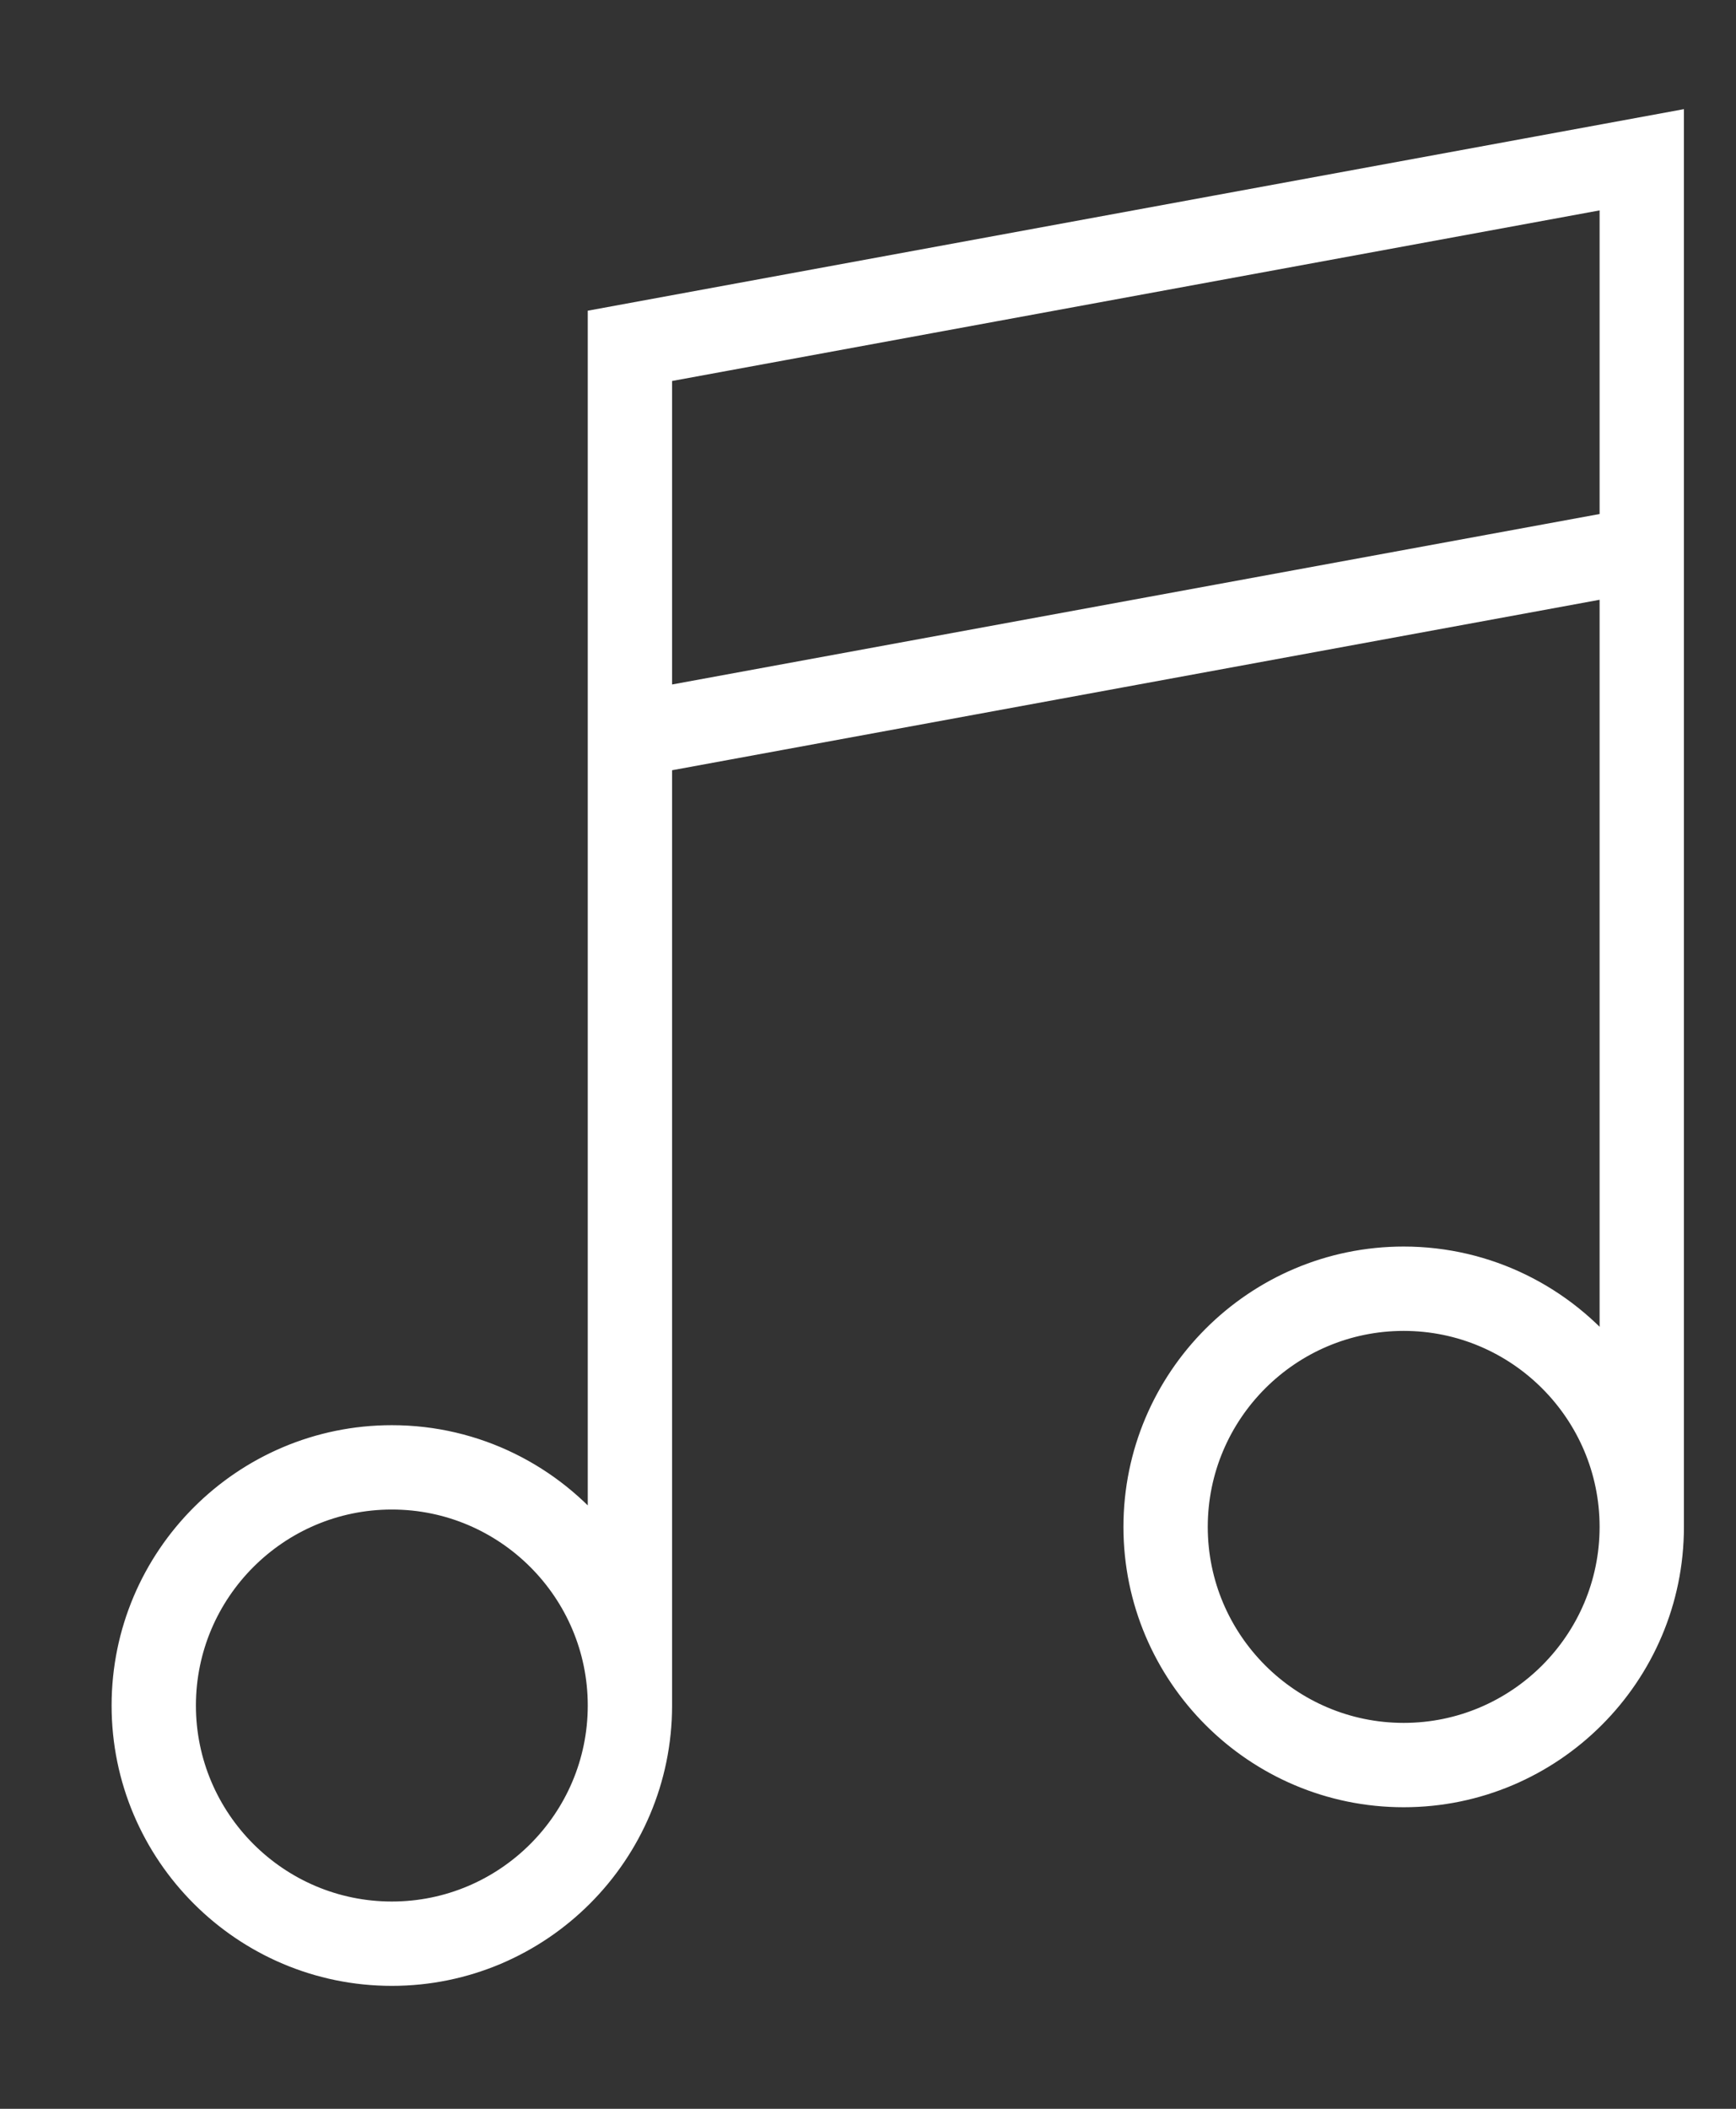 <svg width="14" height="17" viewBox="0 0 14 17" fill="none" xmlns="http://www.w3.org/2000/svg">
<rect x="0" y="0" width="14" height="17" fill="#333333" stroke="none"/>
<path d="M4.84 2.588V5.727V5.829V12.394C4.444 11.904 3.838 11.589 3.16 11.589C1.969 11.589 1 12.558 1 13.749C1 14.94 1.969 15.909 3.16 15.909C4.351 15.909 5.32 14.94 5.32 13.749V6.126L13 4.715V10.954C12.604 10.464 11.998 10.149 11.32 10.149C10.129 10.149 9.16 11.118 9.16 12.309C9.16 13.5 10.129 14.469 11.32 14.469C12.511 14.469 13.48 13.5 13.48 12.309V4.389V4.138V1L4.84 2.588ZM3.16 15.429C2.234 15.429 1.48 14.675 1.48 13.749C1.48 12.823 2.234 12.069 3.16 12.069C4.086 12.069 4.84 12.823 4.84 13.749C4.84 14.675 4.086 15.429 3.16 15.429ZM11.32 13.989C10.394 13.989 9.64 13.235 9.64 12.309C9.64 11.383 10.394 10.629 11.32 10.629C12.246 10.629 13 11.383 13 12.309C13 13.235 12.246 13.989 11.32 13.989ZM5.32 5.638V2.988L13 1.576V4.227L5.32 5.638Z" fill="#FFFFFF" stroke="white" stroke-width="0.2"/>
</svg>
